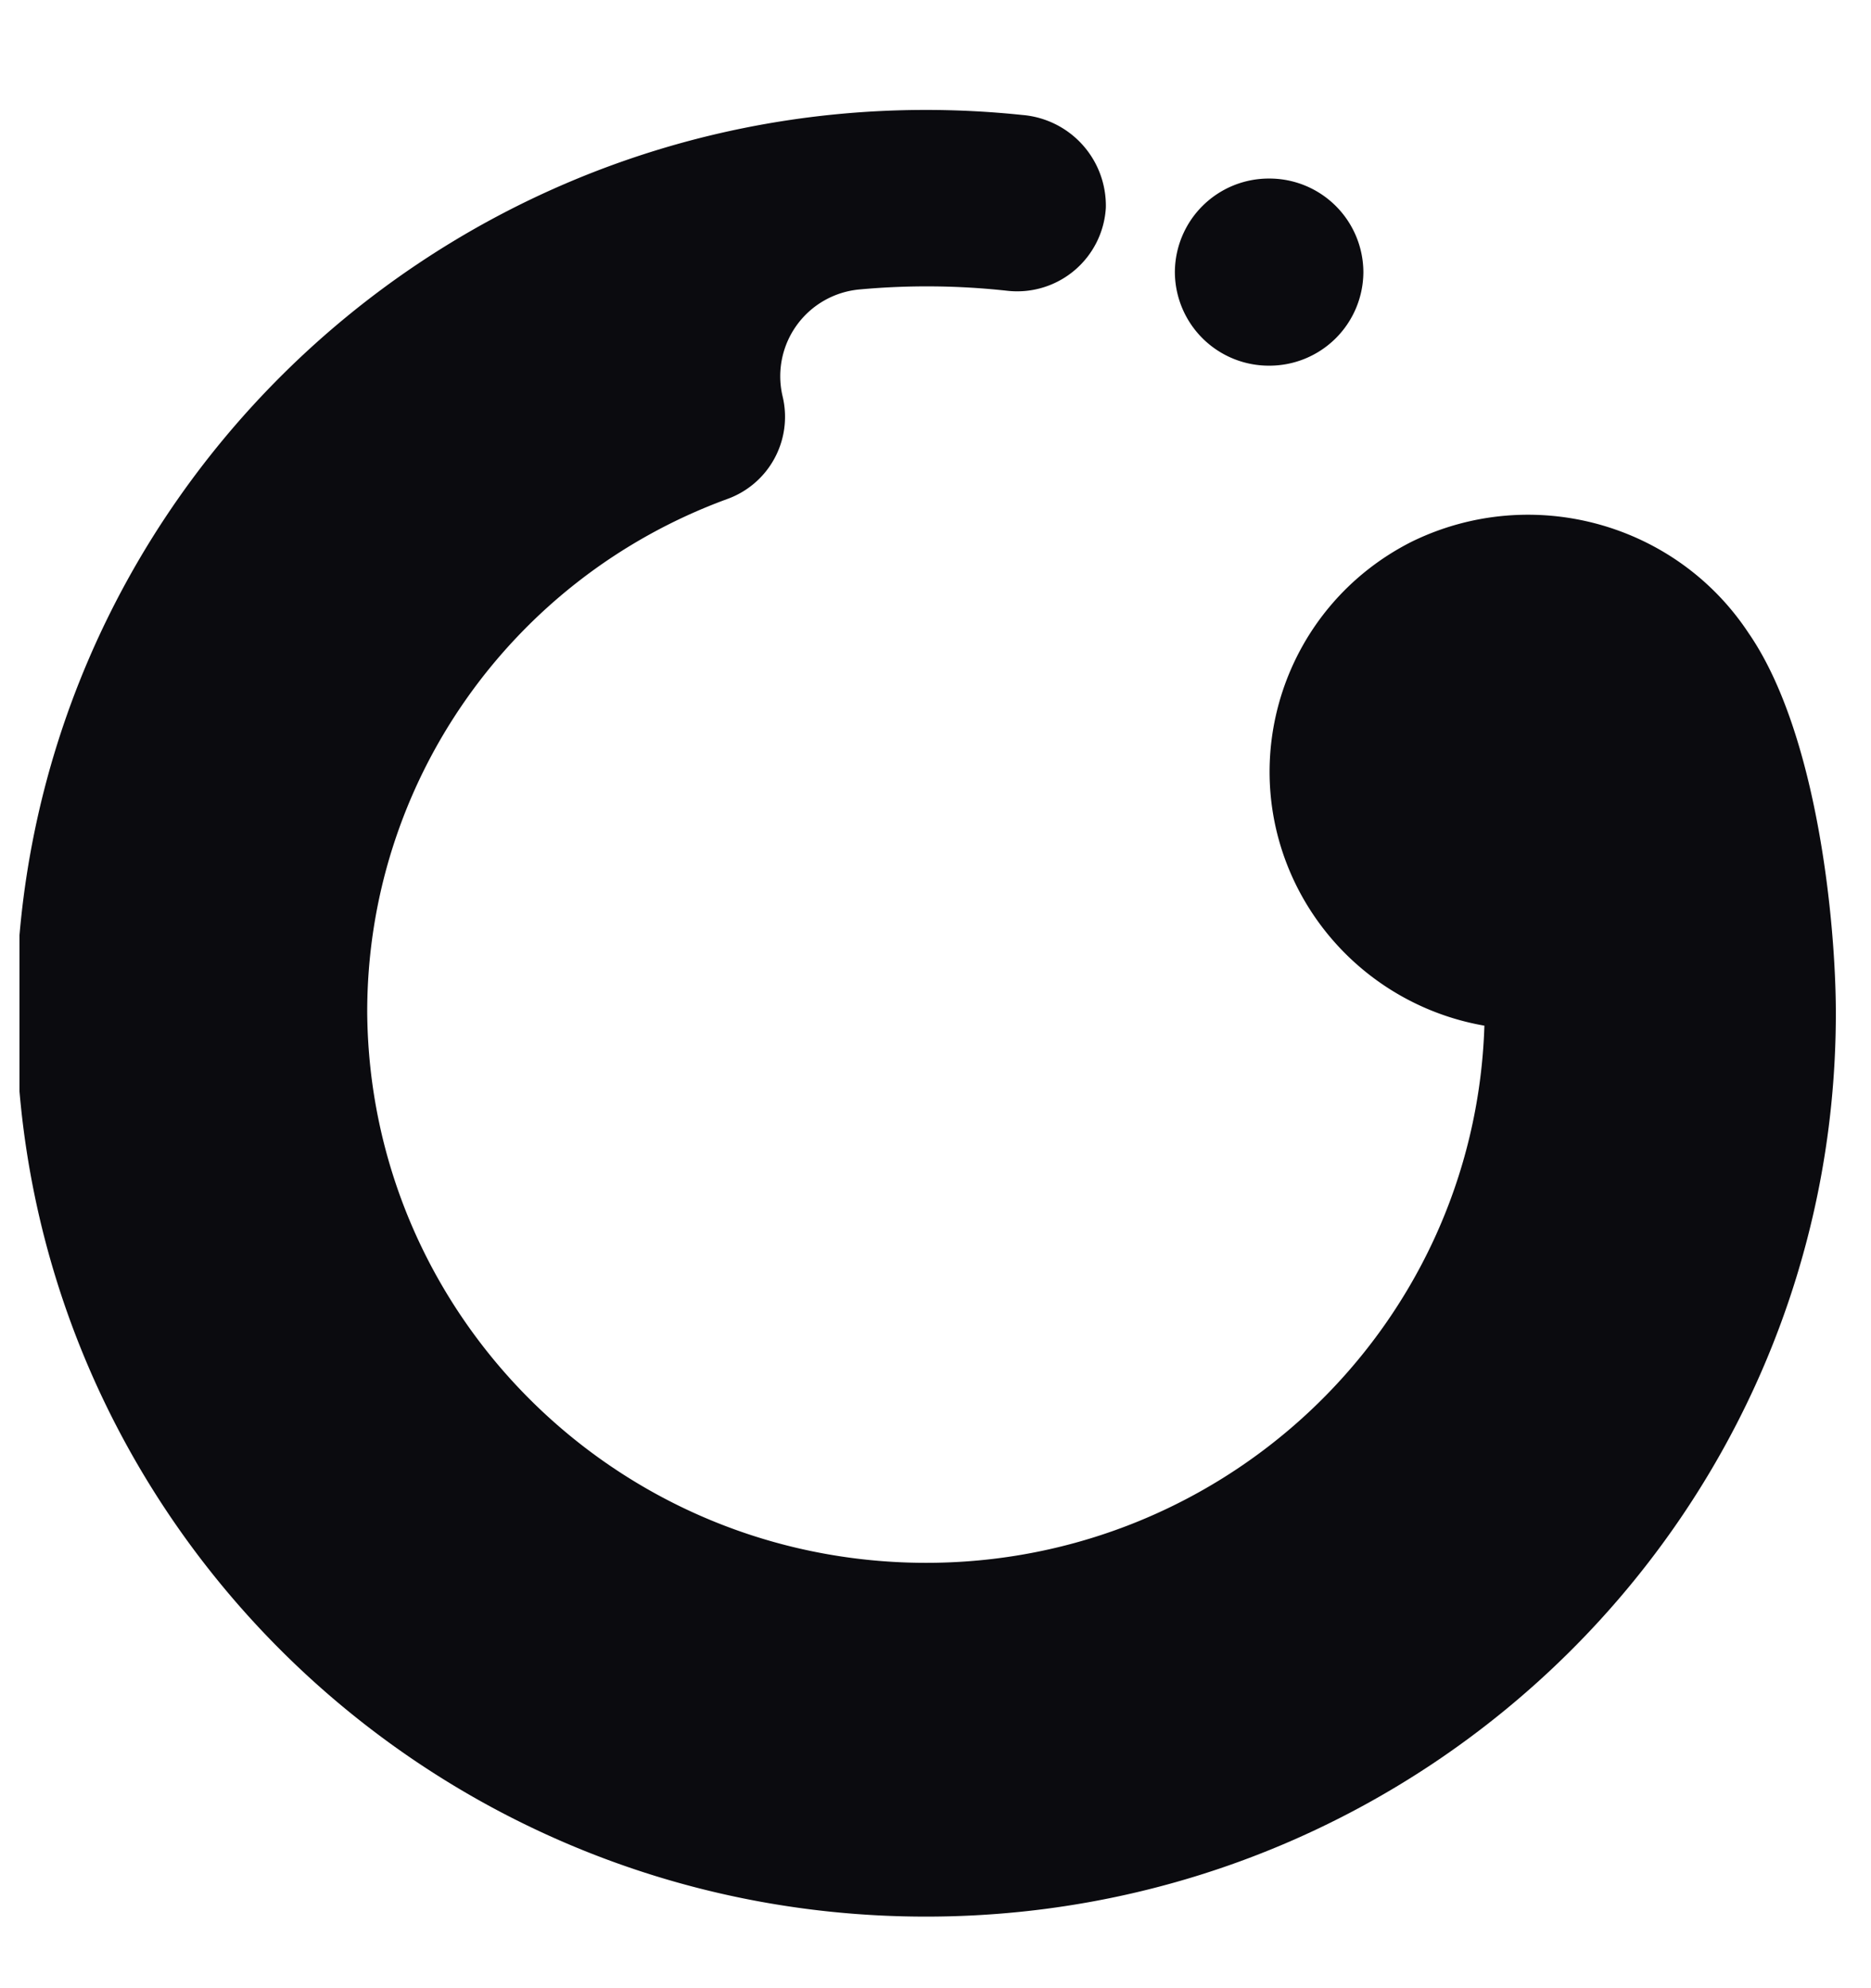 <svg width="48" height="51" fill="none" xmlns="http://www.w3.org/2000/svg"><g clip-path="url(#clip0_475_6494)" fill-rule="evenodd" clip-rule="evenodd" fill="#0B0B0F"><path d="M44.875 16.263c-1.864-2.851-5.58-3.87-8.653-2.37-3.283 1.653-4.594 5.636-2.928 8.895a6.661 6.661 0 004.788 3.522c-.25 7.855-6.869 14.02-14.781 13.772-7.686-.242-13.81-6.46-13.88-14.094-.014-5.88 3.67-11.145 9.227-13.184a2.241 2.241 0 001.439-2.595l-.016-.07a2.235 2.235 0 012.002-2.716 18.849 18.849 0 013.77.036 2.278 2.278 0 002.527-2.128 2.334 2.334 0 00-2.147-2.382 23.747 23.747 0 00-2.467-.129C10.864 2.82.414 13.195.414 25.992c0 12.798 10.45 23.172 23.342 23.172 12.891 0 23.342-10.375 23.342-23.172 0-2.265-.459-7.15-2.223-9.73z"/><path d="M32.559 4.58a2.41 2.41 0 012.418 2.4 2.41 2.41 0 01-2.418 2.4 2.41 2.41 0 01-2.418-2.4 2.41 2.41 0 012.418-2.4z"/></g><defs><clipPath id="clip0_475_6494"><path fill="#fff" transform="translate(.5 .871)" d="M0 0h47v50H0z"/></clipPath></defs></svg>